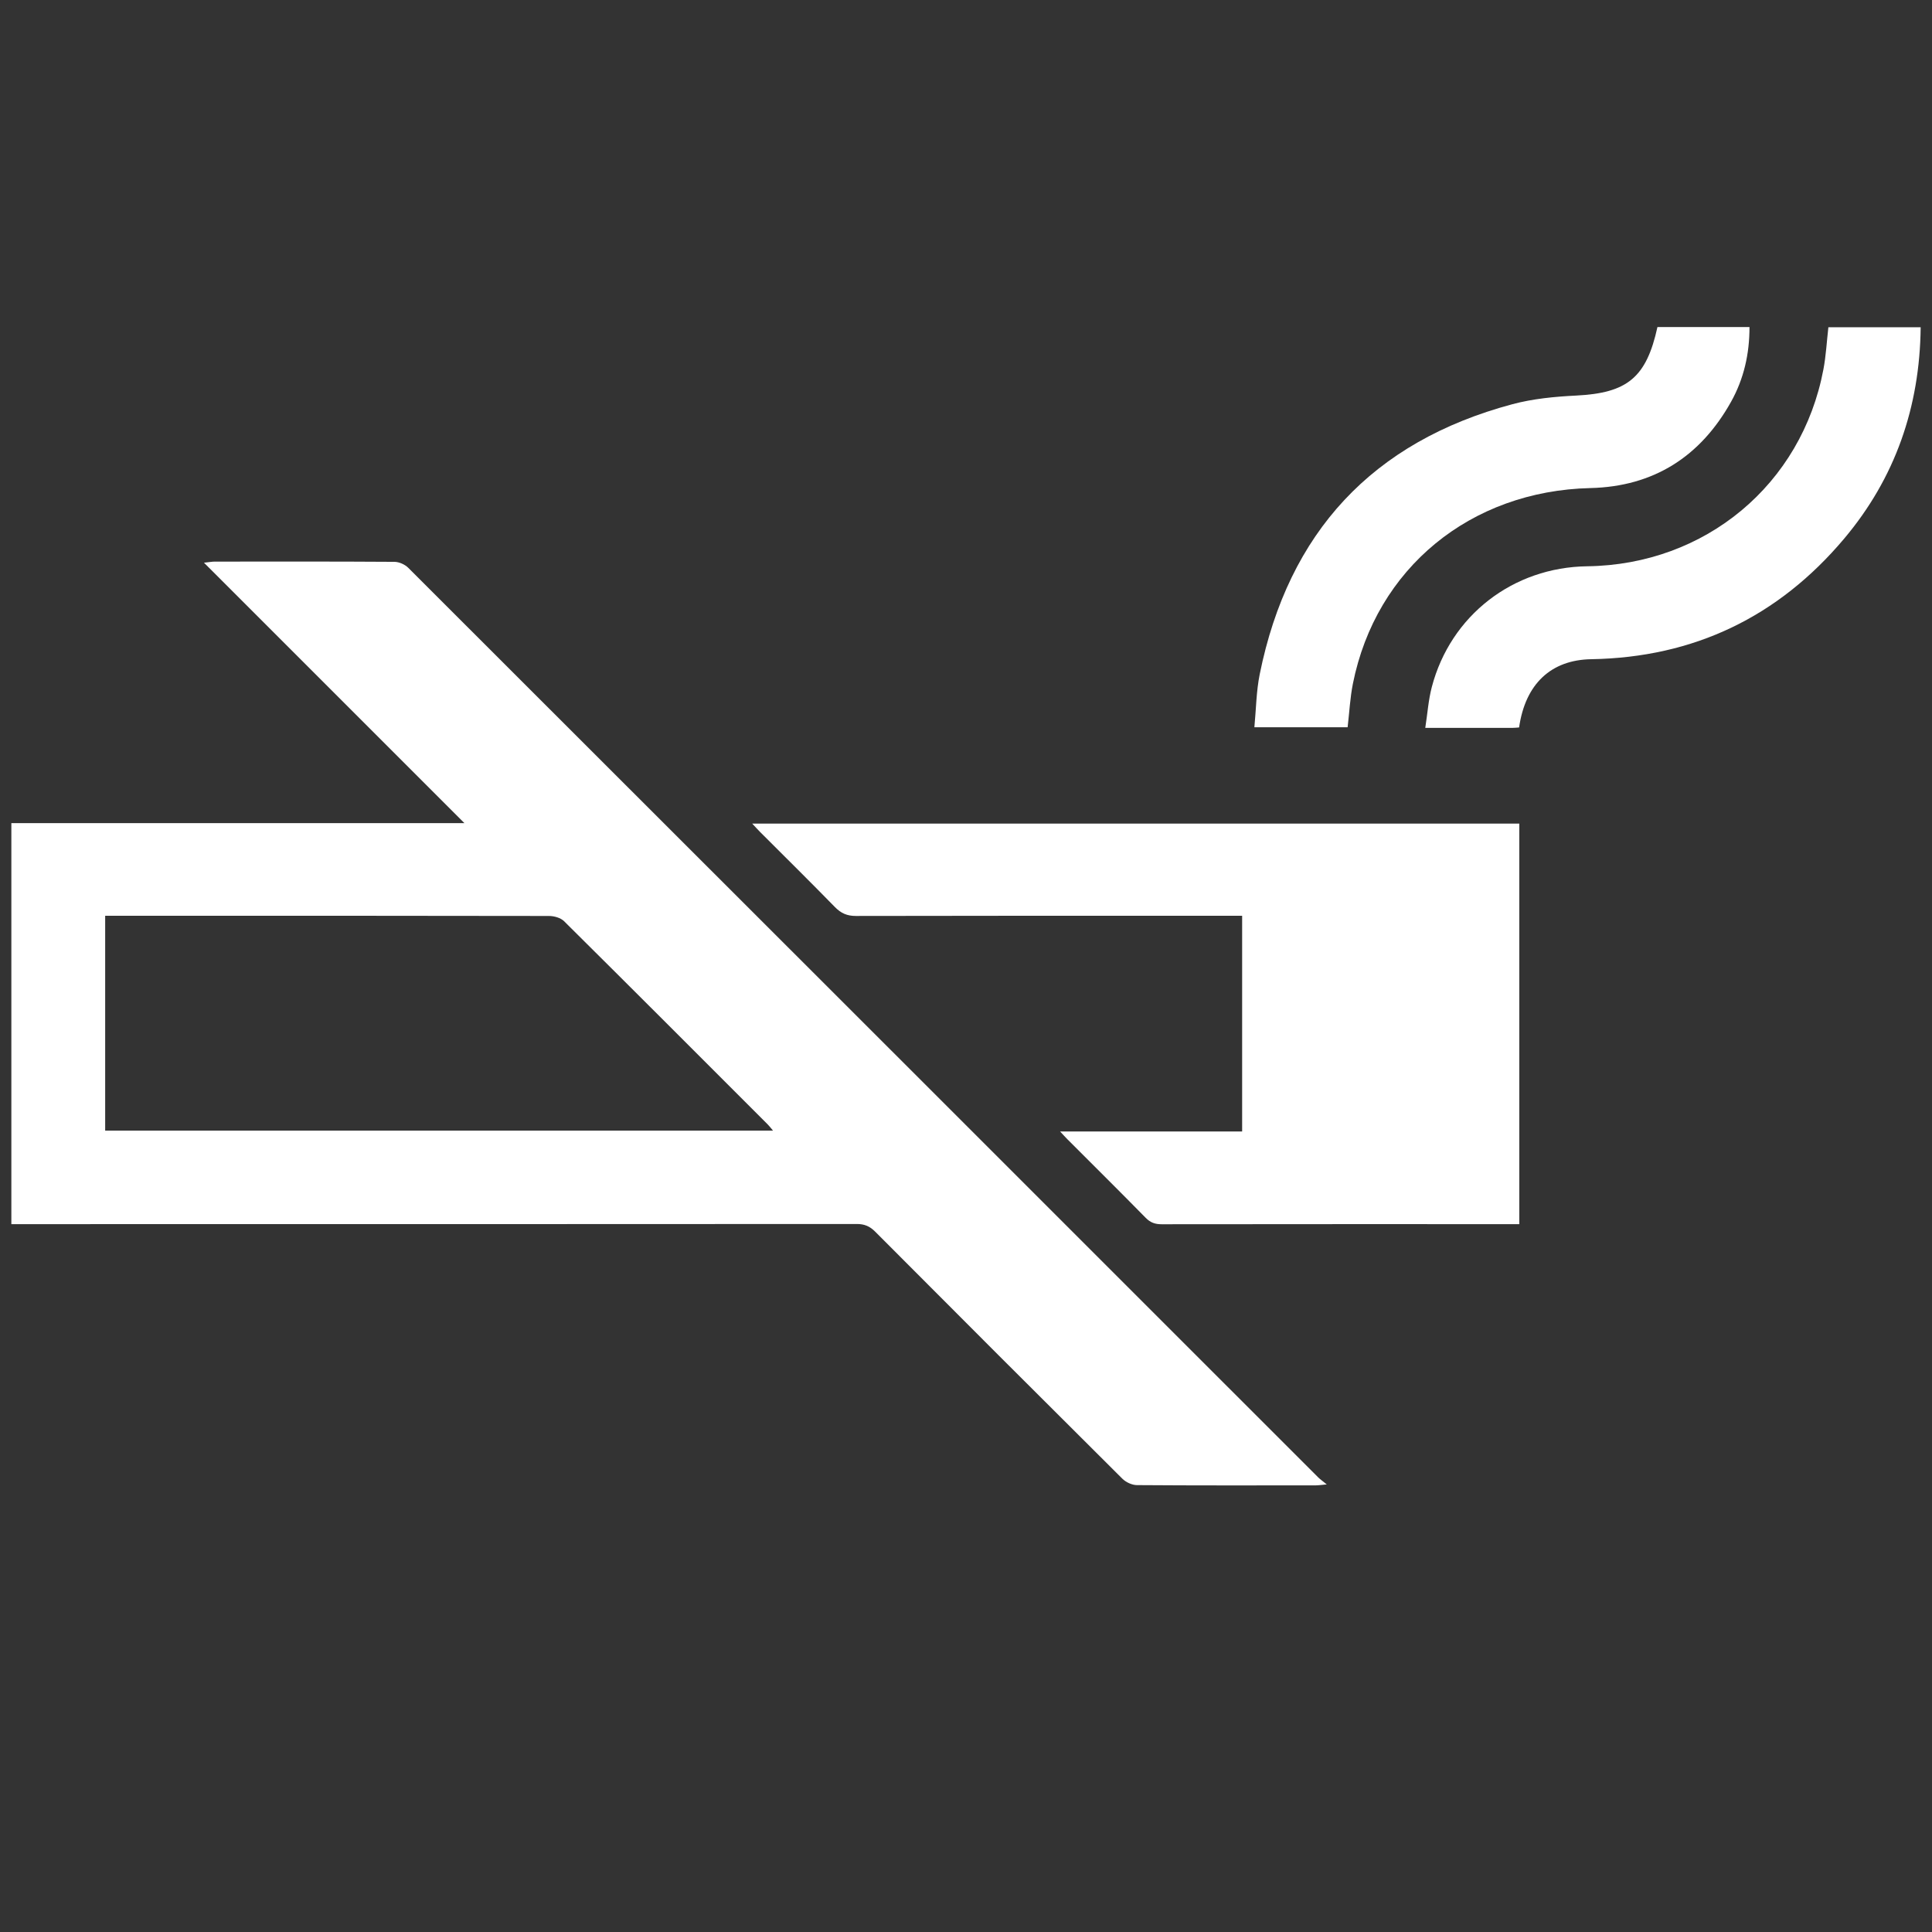 <?xml version="1.0" encoding="iso-8859-1"?>
<!-- Generator: Adobe Illustrator 18.1.0, SVG Export Plug-In . SVG Version: 6.00 Build 0)  -->
<svg version="1.1" id="_x32_" xmlns="http://www.w3.org/2000/svg" xmlns:xlink="http://www.w3.org/1999/xlink" x="0px" y="0px"
	 viewBox="-164 42.28 512 512" style="enable-background:new -164 42.28 512 512;" xml:space="preserve">
<rect x="-164" y="42.28" width="512" height="512" fill="#333333" stroke="none"/>
<path style="fill:#FFFFFF;" d="M-160.99,366.691c0-35.538,0-70.738,0-106.278c39.958,0,79.851,0,120.057,0
	c-23.046-23.045-45.766-45.765-69.012-69.011c1.537-0.161,2.187-0.29,2.839-0.29c15.88-0.011,31.76-0.044,47.639,0.061
	c1.236,0.008,2.77,0.694,3.654,1.576c80.413,80.321,160.776,160.693,241.149,241.053c0.502,0.502,1.098,0.909,2.268,1.865
	c-1.518,0.134-2.23,0.25-2.942,0.251c-15.79,0.01-31.581,0.048-47.372-0.067c-1.305-0.009-2.915-0.763-3.857-1.7
	c-21.885-21.767-43.712-43.594-65.495-65.463c-1.431-1.437-2.846-2.039-4.883-2.038c-73.416,0.049-146.832,0.041-220.248,0.041
	C-158.348,366.691-159.503,366.691-160.99,366.691z M-136.129,284.964c0,19.129,0,37.972,0,56.938c59.004,0,117.809,0,176.982,0
	c-0.613-0.723-0.966-1.202-1.381-1.618c-17.975-17.982-35.936-35.977-53.991-53.878c-0.911-0.903-2.642-1.382-3.992-1.384
	c-38.183-0.073-76.365-0.059-114.548-0.059C-134.019,284.964-134.978,284.964-136.129,284.964z"/>
<path style="fill:#FFFFFF;" d="M238.631,260.545c0,35.382,0,70.59,0,106.146c-1.071,0-2.022,0-2.972,0
	c-30.598,0-61.197-0.011-91.795,0.029c-1.716,0.002-2.98-0.416-4.225-1.684c-6.874-7.002-13.846-13.908-20.781-20.85
	c-0.538-0.539-1.044-1.113-1.918-2.049c16.352,0,32.178,0,48.239,0c0-19.085,0-37.934,0-57.172c-0.992,0-2.026,0-3.062,0
	c-33.097,0-66.193-0.025-99.289,0.052c-2.341,0.005-3.953-0.704-5.561-2.351c-6.543-6.702-13.215-13.277-19.835-19.904
	c-0.618-0.619-1.199-1.273-2.082-2.215C103.273,260.545,170.808,260.545,238.631,260.545z"/>
<path style="fill:#FFFFFF;" d="M238.577,235.064c-0.639,0.042-1.162,0.107-1.686,0.108c-7.486,0.006-14.972,0.004-23.177,0.004
	c0.585-3.77,0.828-7.392,1.733-10.84c4.984-18.966,21.53-31.734,41.194-31.987c31.28-0.402,56.818-21.65,62.583-52.175
	c0.688-3.644,0.883-7.383,1.317-11.172c8.176,0,16.243,0,24.457,0c-0.223,21.186-6.762,39.97-20.276,56.026
	c-17.438,20.718-39.824,31.494-67.025,31.948C247.046,217.156,240.234,223.503,238.577,235.064z"/>
<path style="fill:#FFFFFF;" d="M275.241,128.945c8.13,0,16.139,0,24.391,0c0.012,7.105-1.492,13.737-4.877,19.798
	c-8.123,14.547-20.522,22.486-37.285,22.879c-31.774,0.744-56.813,21.215-62.938,51.835c-0.747,3.733-0.932,7.579-1.397,11.548
	c-8.023,0-16.088,0-24.711,0c0.458-4.765,0.495-9.505,1.418-14.065c7.599-37.571,29.865-61.61,66.955-71.54
	c5.455-1.46,11.241-2.01,16.907-2.292C267.216,146.436,272.305,142.383,275.241,128.945z"/>
<path style="fill:none;" d="M-136.129,284.964c1.151,0,2.11,0,3.07,0c38.183,0,76.366-0.014,114.548,0.059
	c1.35,0.003,3.08,0.481,3.992,1.384c18.056,17.901,36.016,35.896,53.991,53.878c0.415,0.416,0.768,0.895,1.381,1.618
	c-59.172,0-117.978,0-176.982,0C-136.129,322.936-136.129,304.093-136.129,284.964z"/>
</svg>
